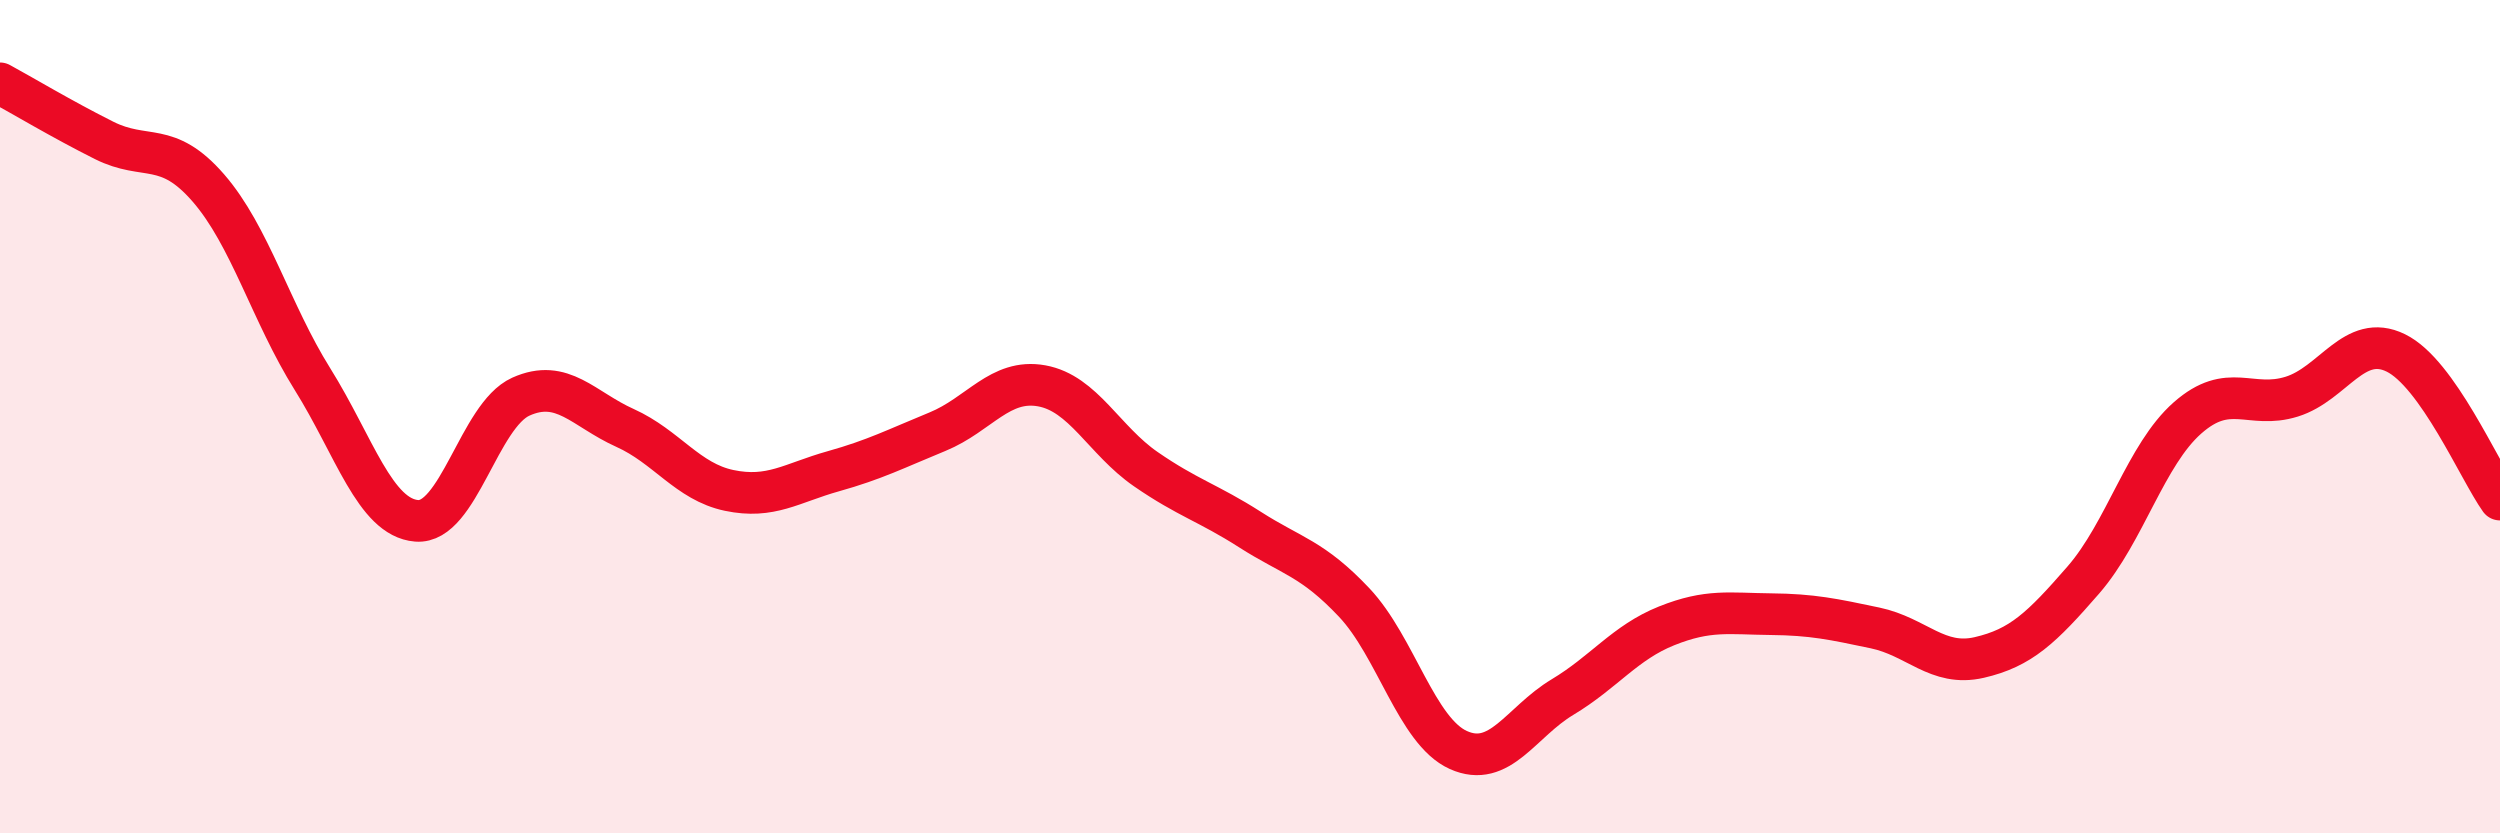 
    <svg width="60" height="20" viewBox="0 0 60 20" xmlns="http://www.w3.org/2000/svg">
      <path
        d="M 0,2 C 0.5,2.27 1.5,2.87 2.5,3.37 C 3.5,3.87 4,3.36 5,4.51 C 6,5.66 6.5,7.5 7.5,9.1 C 8.5,10.7 9,12.42 10,12.5 C 11,12.58 11.5,9.97 12.5,9.52 C 13.5,9.07 14,9.82 15,10.27 C 16,10.72 16.5,11.56 17.5,11.77 C 18.5,11.98 19,11.59 20,11.31 C 21,11.03 21.5,10.77 22.5,10.36 C 23.5,9.95 24,9.08 25,9.26 C 26,9.44 26.5,10.57 27.5,11.26 C 28.5,11.95 29,12.07 30,12.71 C 31,13.35 31.5,13.4 32.5,14.46 C 33.5,15.52 34,17.55 35,18 C 36,18.45 36.5,17.33 37.5,16.73 C 38.5,16.13 39,15.42 40,15.02 C 41,14.62 41.5,14.73 42.5,14.74 C 43.5,14.75 44,14.86 45,15.07 C 46,15.28 46.5,16.01 47.5,15.78 C 48.5,15.55 49,15.07 50,13.92 C 51,12.77 51.5,10.91 52.5,10.03 C 53.5,9.15 54,9.83 55,9.52 C 56,9.21 56.5,7.98 57.5,8.47 C 58.5,8.96 59.5,11.29 60,11.99L60 20L0 20Z"
        fill="#EB0A25"
        opacity="0.1"
        stroke-linecap="round"
        stroke-linejoin="round"
      />
      <path
        d="M 0,2 C 0.5,2.27 1.5,2.87 2.5,3.37 C 3.5,3.87 4,3.36 5,4.51 C 6,5.66 6.5,7.5 7.5,9.1 C 8.5,10.7 9,12.42 10,12.5 C 11,12.58 11.5,9.97 12.5,9.52 C 13.5,9.07 14,9.82 15,10.27 C 16,10.72 16.5,11.56 17.5,11.77 C 18.5,11.98 19,11.59 20,11.31 C 21,11.03 21.5,10.77 22.5,10.36 C 23.5,9.95 24,9.08 25,9.26 C 26,9.44 26.5,10.57 27.5,11.26 C 28.5,11.95 29,12.07 30,12.71 C 31,13.35 31.5,13.4 32.5,14.46 C 33.5,15.52 34,17.55 35,18 C 36,18.45 36.5,17.33 37.5,16.73 C 38.5,16.13 39,15.42 40,15.02 C 41,14.62 41.5,14.73 42.5,14.74 C 43.5,14.75 44,14.86 45,15.07 C 46,15.28 46.5,16.01 47.5,15.78 C 48.5,15.55 49,15.07 50,13.92 C 51,12.77 51.5,10.91 52.5,10.03 C 53.5,9.15 54,9.83 55,9.52 C 56,9.21 56.5,7.98 57.5,8.47 C 58.5,8.96 59.5,11.29 60,11.99"
        stroke="#EB0A25"
        stroke-width="1"
        fill="none"
        stroke-linecap="round"
        stroke-linejoin="round"
      />
    </svg>
  